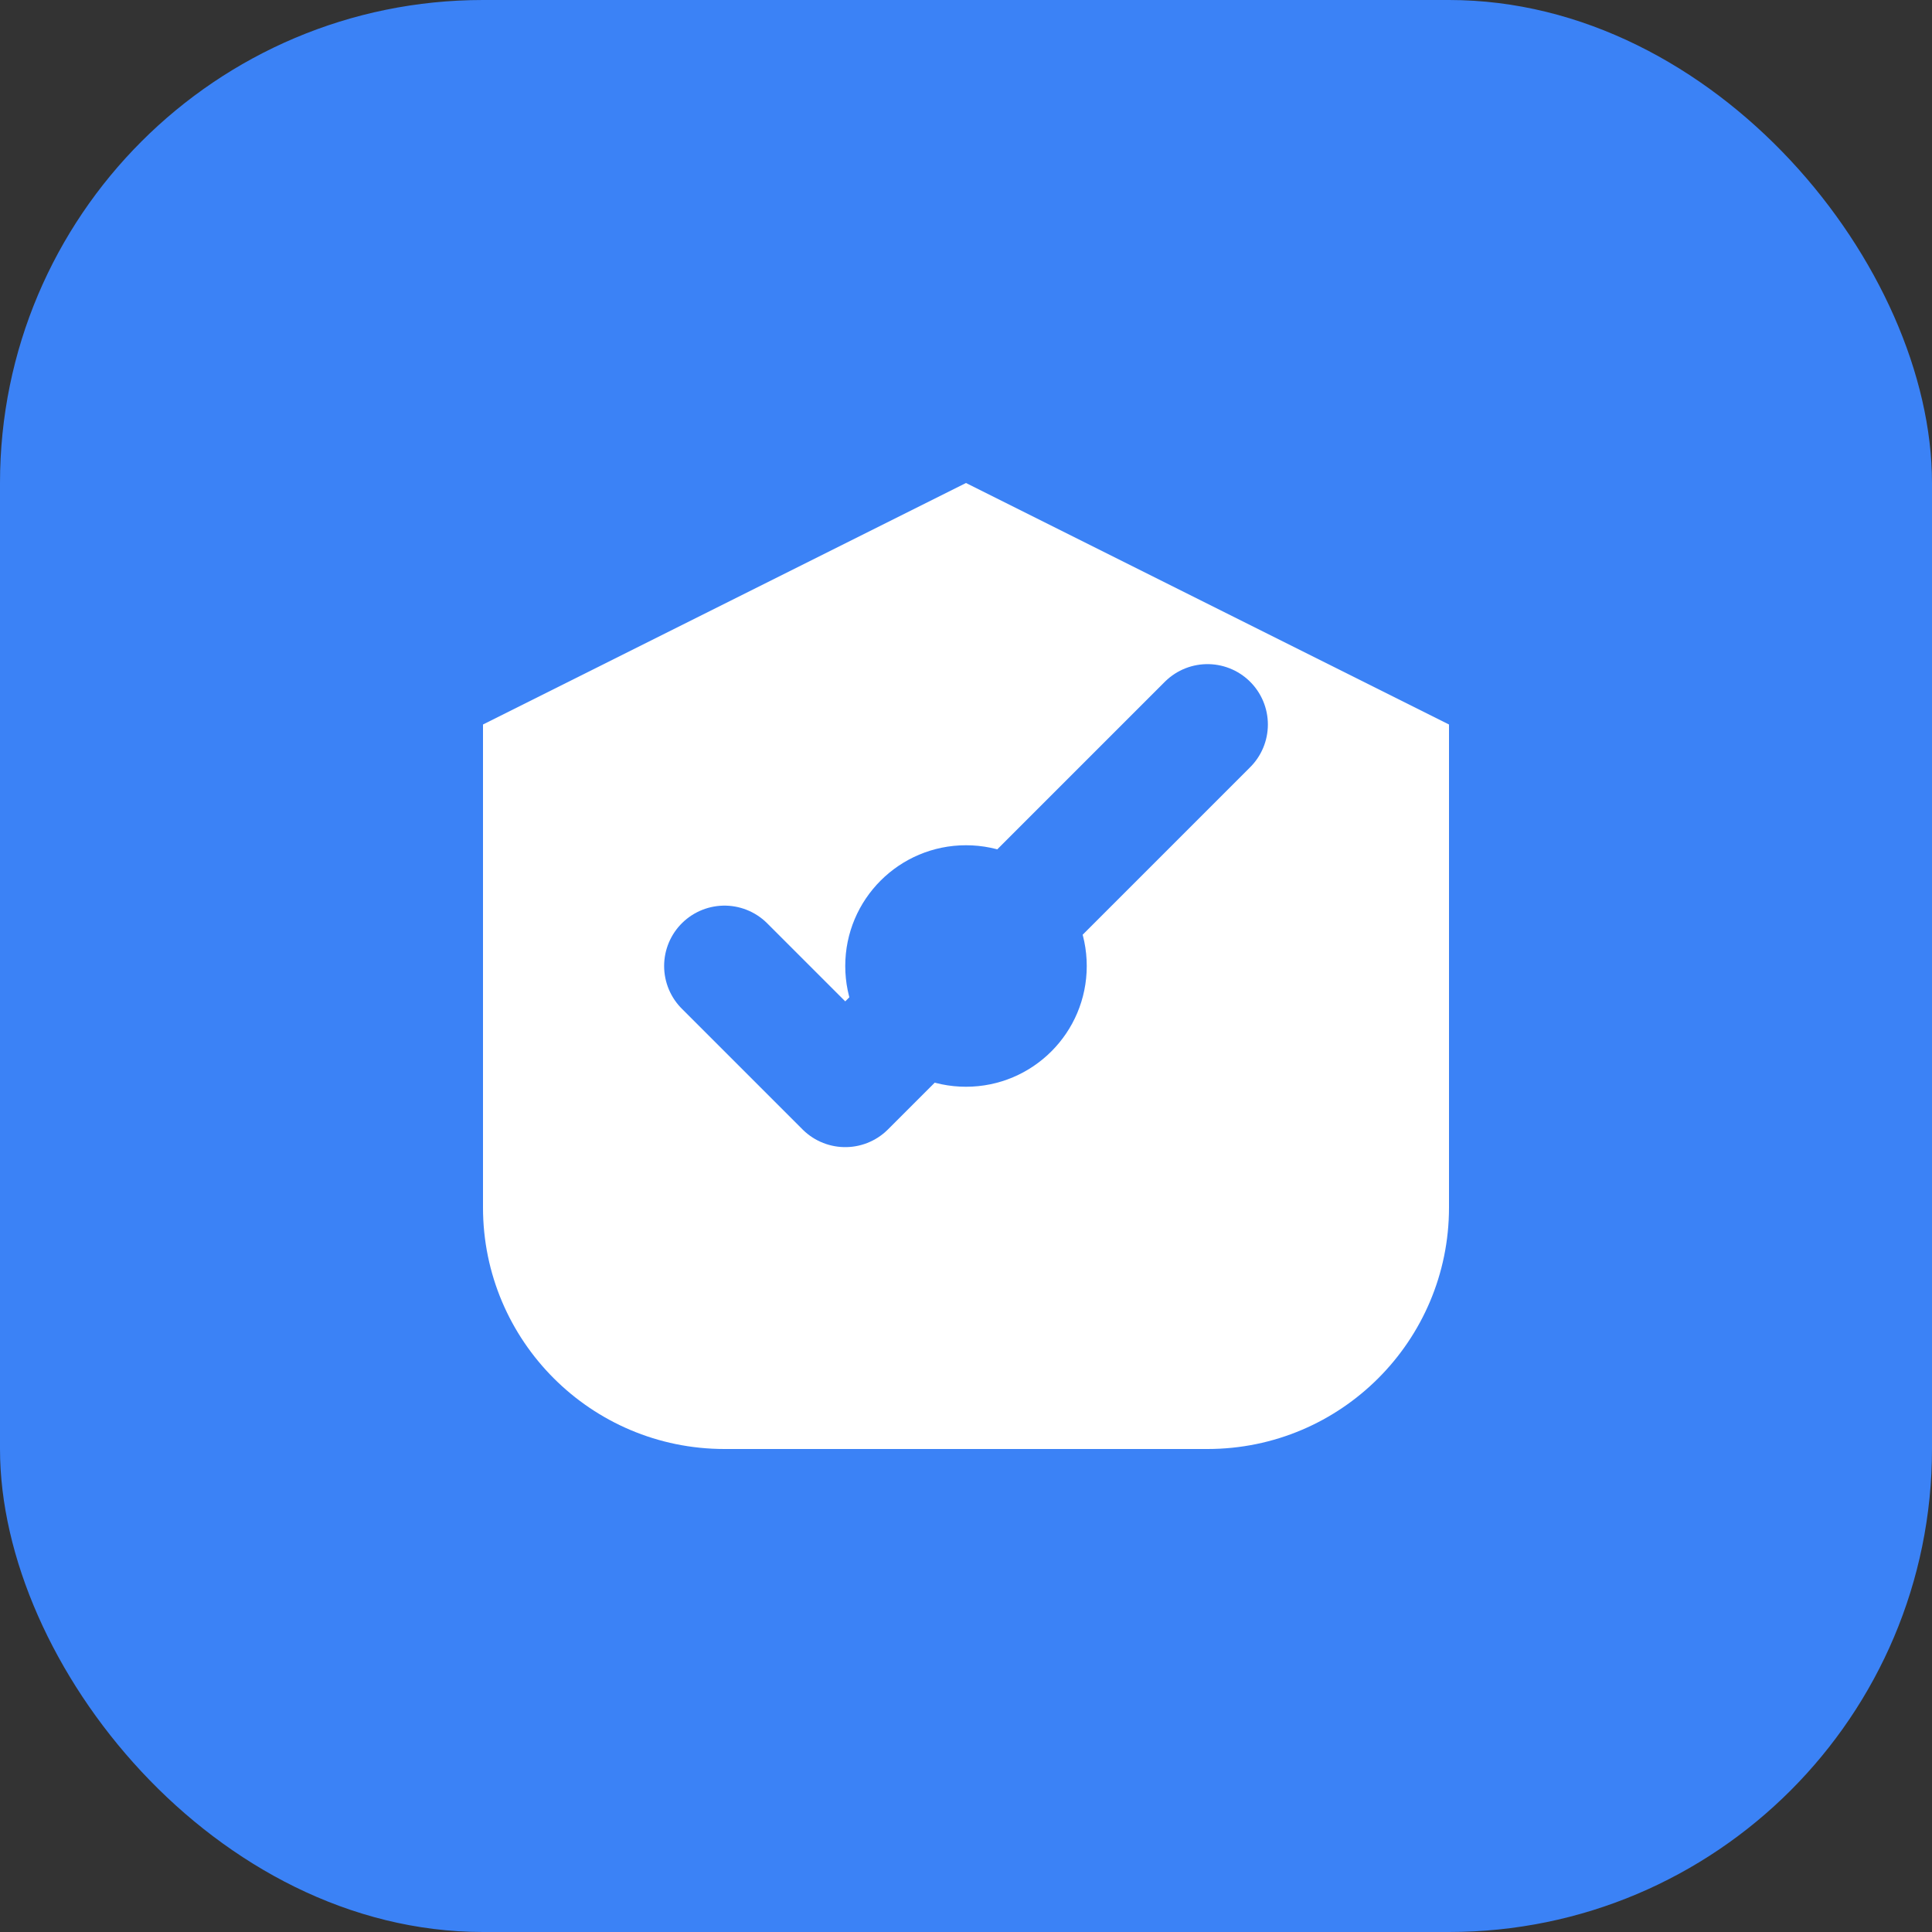<svg width="32" height="32" viewBox="0 0 32 32" fill="none" xmlns="http://www.w3.org/2000/svg">
  <rect x="0" y="0" width="32" height="32" fill="#333333" stroke="none"/>
  <rect width="32" height="32" rx="8" fill="#3B82F6"/>
  <path d="M8 12L16 8L24 12V20C24 22.209 22.209 24 20 24H12C9.791 24 8 22.209 8 20V12Z" fill="white"/>
  <path d="M12 16L14 18L20 12" stroke="#3B82F6" stroke-width="2" stroke-linecap="round" stroke-linejoin="round"/>
  <circle cx="16" cy="16" r="2" fill="#3B82F6"/>
</svg>

